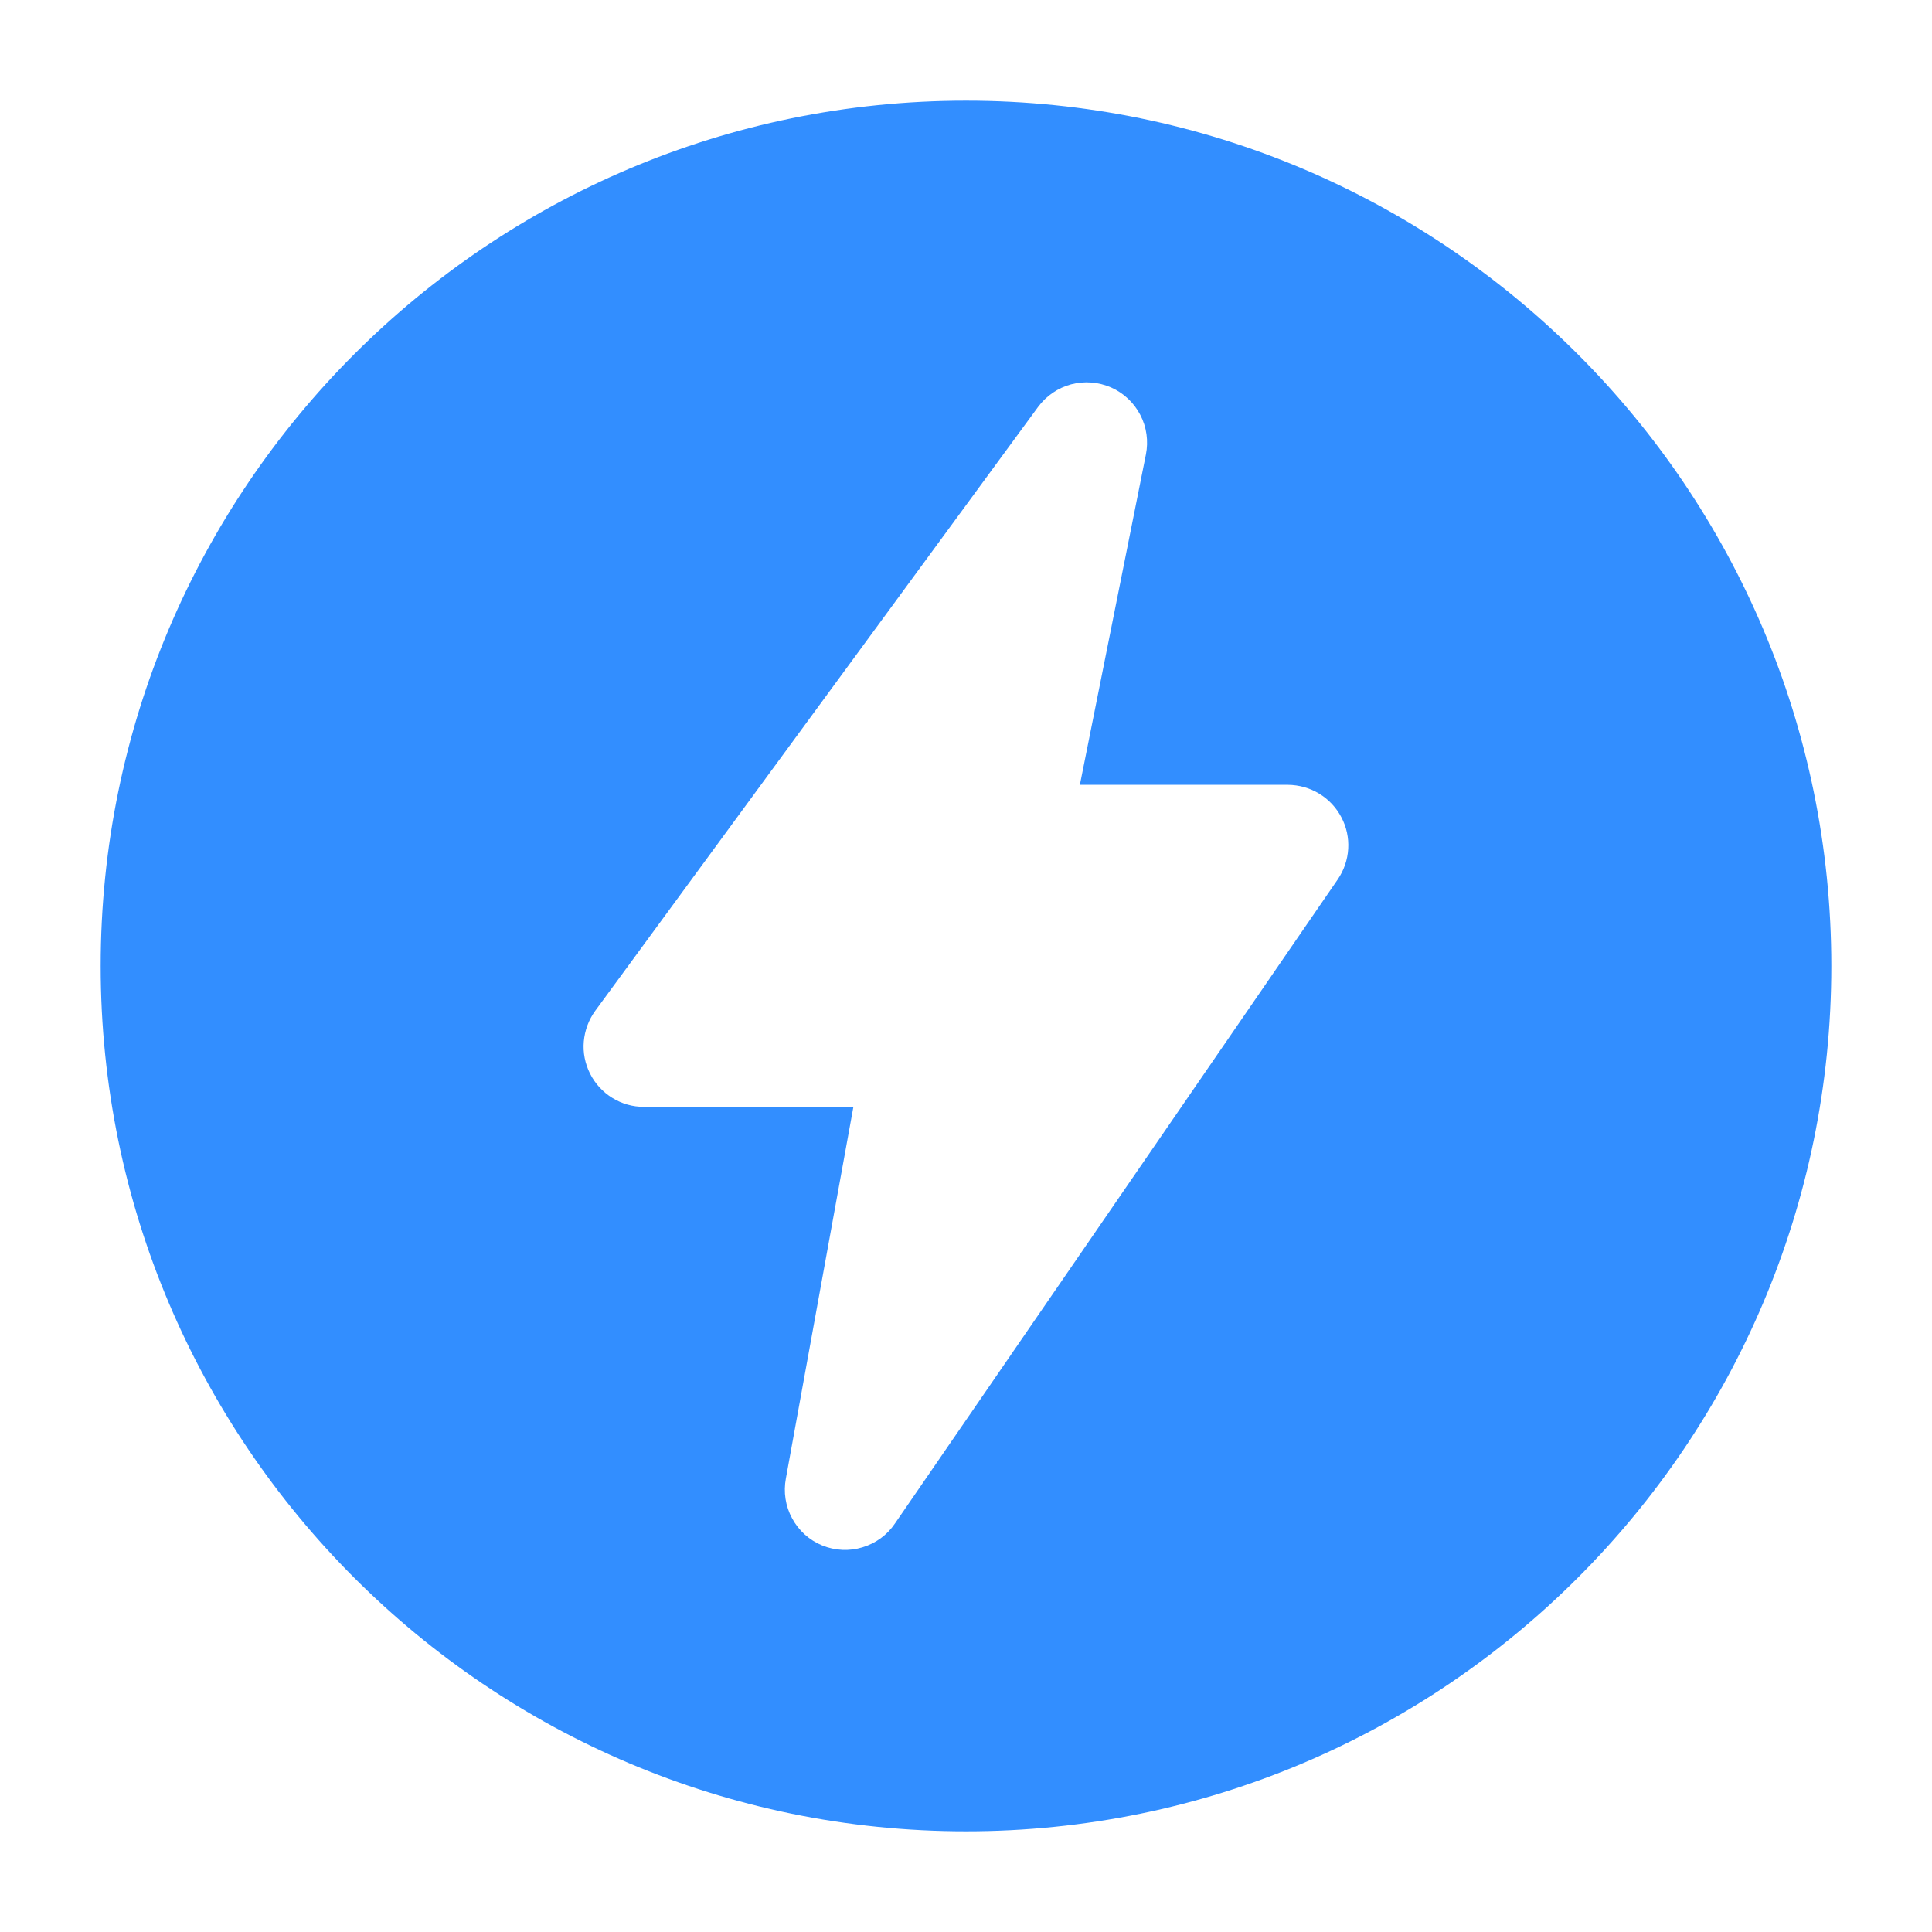 <?xml version="1.0" encoding="UTF-8"?> <svg xmlns="http://www.w3.org/2000/svg" width="18" height="18" viewBox="0 0 18 18" fill="none"><g clip-path="url(#clip0_666_217)"><path fill-rule="evenodd" clip-rule="evenodd" d="M9 0.938C4.55 0.938 0.938 4.55 0.938 9C0.938 13.45 4.55 17.062 9 17.062C13.45 17.062 17.062 13.45 17.062 9C17.062 4.55 13.45 0.938 9 0.938ZM10.676 4.235C10.701 4.11 10.683 3.979 10.624 3.866C10.565 3.752 10.469 3.662 10.352 3.61C10.235 3.559 10.103 3.548 9.979 3.581C9.856 3.614 9.747 3.689 9.671 3.792L5.546 9.417C5.485 9.501 5.448 9.6 5.439 9.704C5.43 9.807 5.451 9.911 5.498 10.004C5.545 10.097 5.617 10.175 5.705 10.229C5.794 10.284 5.896 10.313 6 10.312H7.951L7.322 13.774C7.298 13.901 7.318 14.033 7.38 14.146C7.441 14.26 7.54 14.349 7.659 14.398C7.779 14.447 7.912 14.454 8.035 14.416C8.159 14.379 8.266 14.301 8.338 14.194L12.463 8.194C12.521 8.109 12.555 8.011 12.561 7.908C12.567 7.806 12.545 7.704 12.497 7.614C12.449 7.523 12.378 7.447 12.29 7.394C12.203 7.341 12.102 7.313 12 7.312H10.061L10.676 4.235Z" fill="#328EFF"></path></g><defs><clipPath id="clip0_666_217"><rect width="18" height="18" fill="white"></rect></clipPath></defs></svg> 